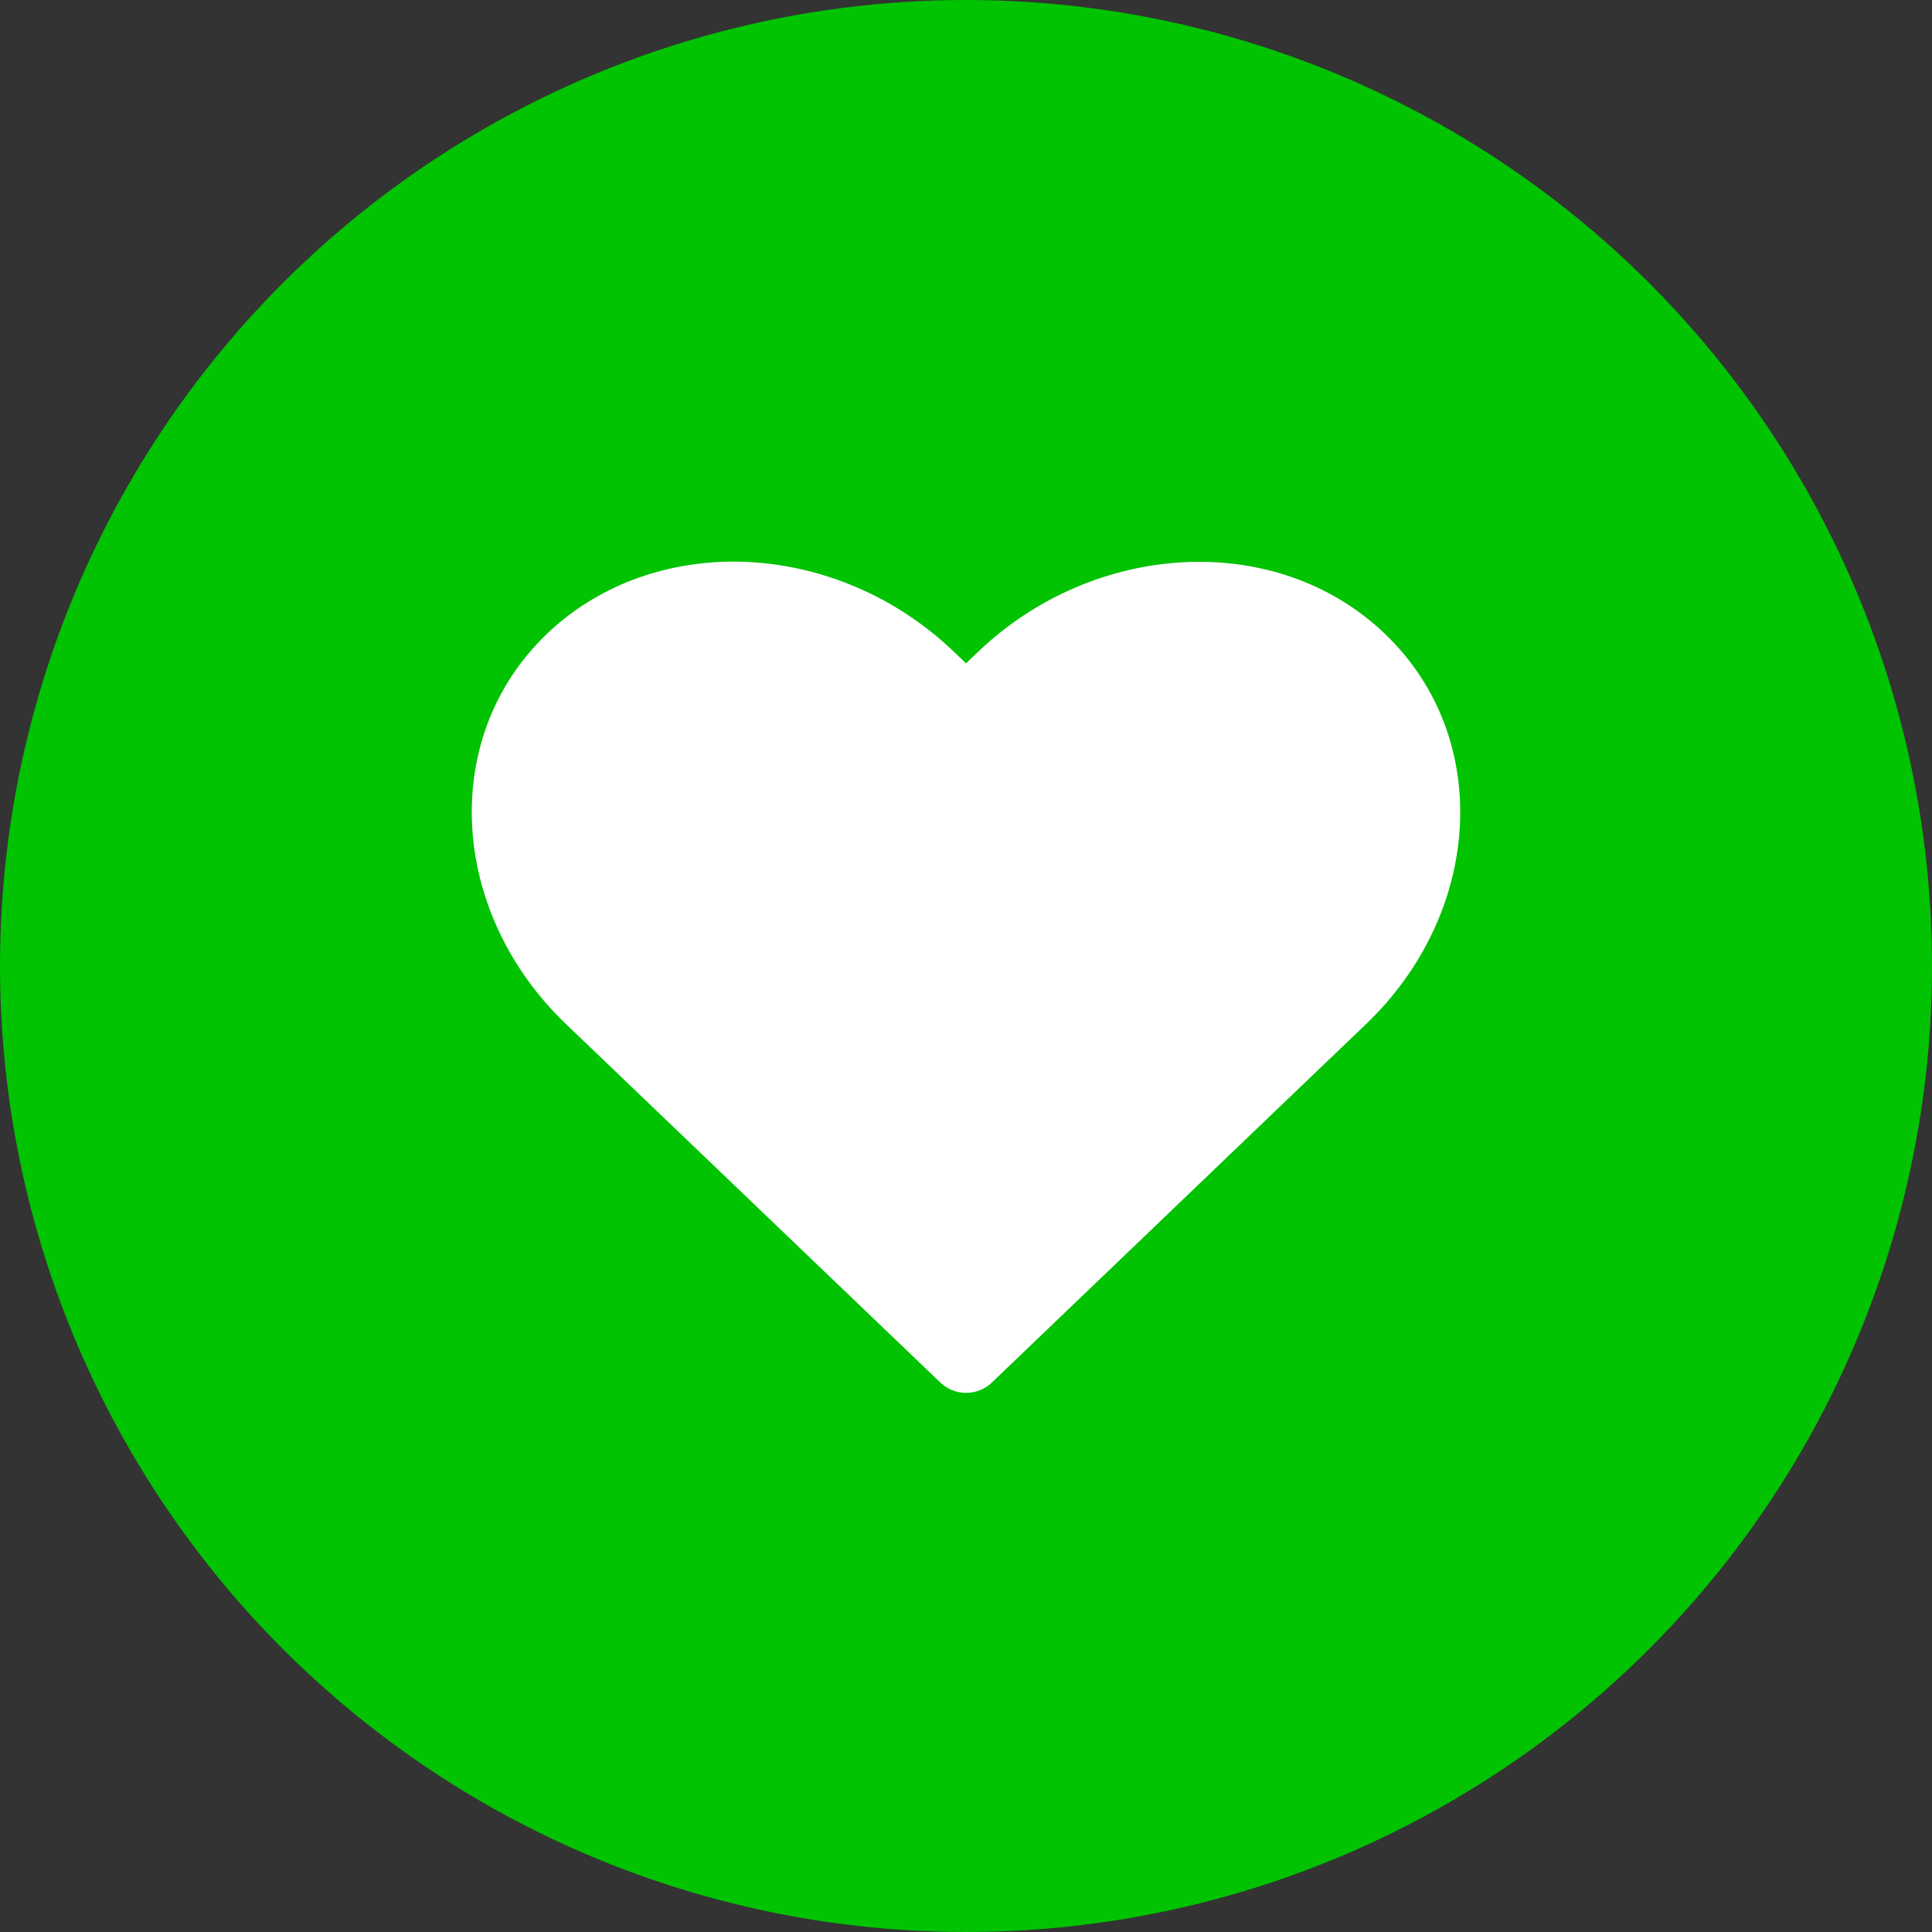 <svg width="86" height="86" viewBox="0 0 86 86" fill="none" xmlns="http://www.w3.org/2000/svg">
<rect x="0" y="0" width="86" height="86" fill="#333333" stroke="none"/>
<circle cx="43" cy="43" r="43" fill="#01C302"/>
<path d="M33.322 25.017C30.049 24.851 26.765 25.899 24.349 28.211C19.513 32.847 20.019 40.628 25.193 45.585L26.846 47.166L41.867 61.55C42.169 61.838 42.578 62 43.004 62C43.431 62 43.84 61.838 44.142 61.55L59.156 47.166L60.809 45.585C65.984 40.628 66.486 32.847 61.647 28.214C56.811 23.581 48.694 24.074 43.523 29.028L43.001 29.527L42.479 29.028C39.892 26.546 36.599 25.184 33.322 25.017Z" fill="white"/>
</svg>
